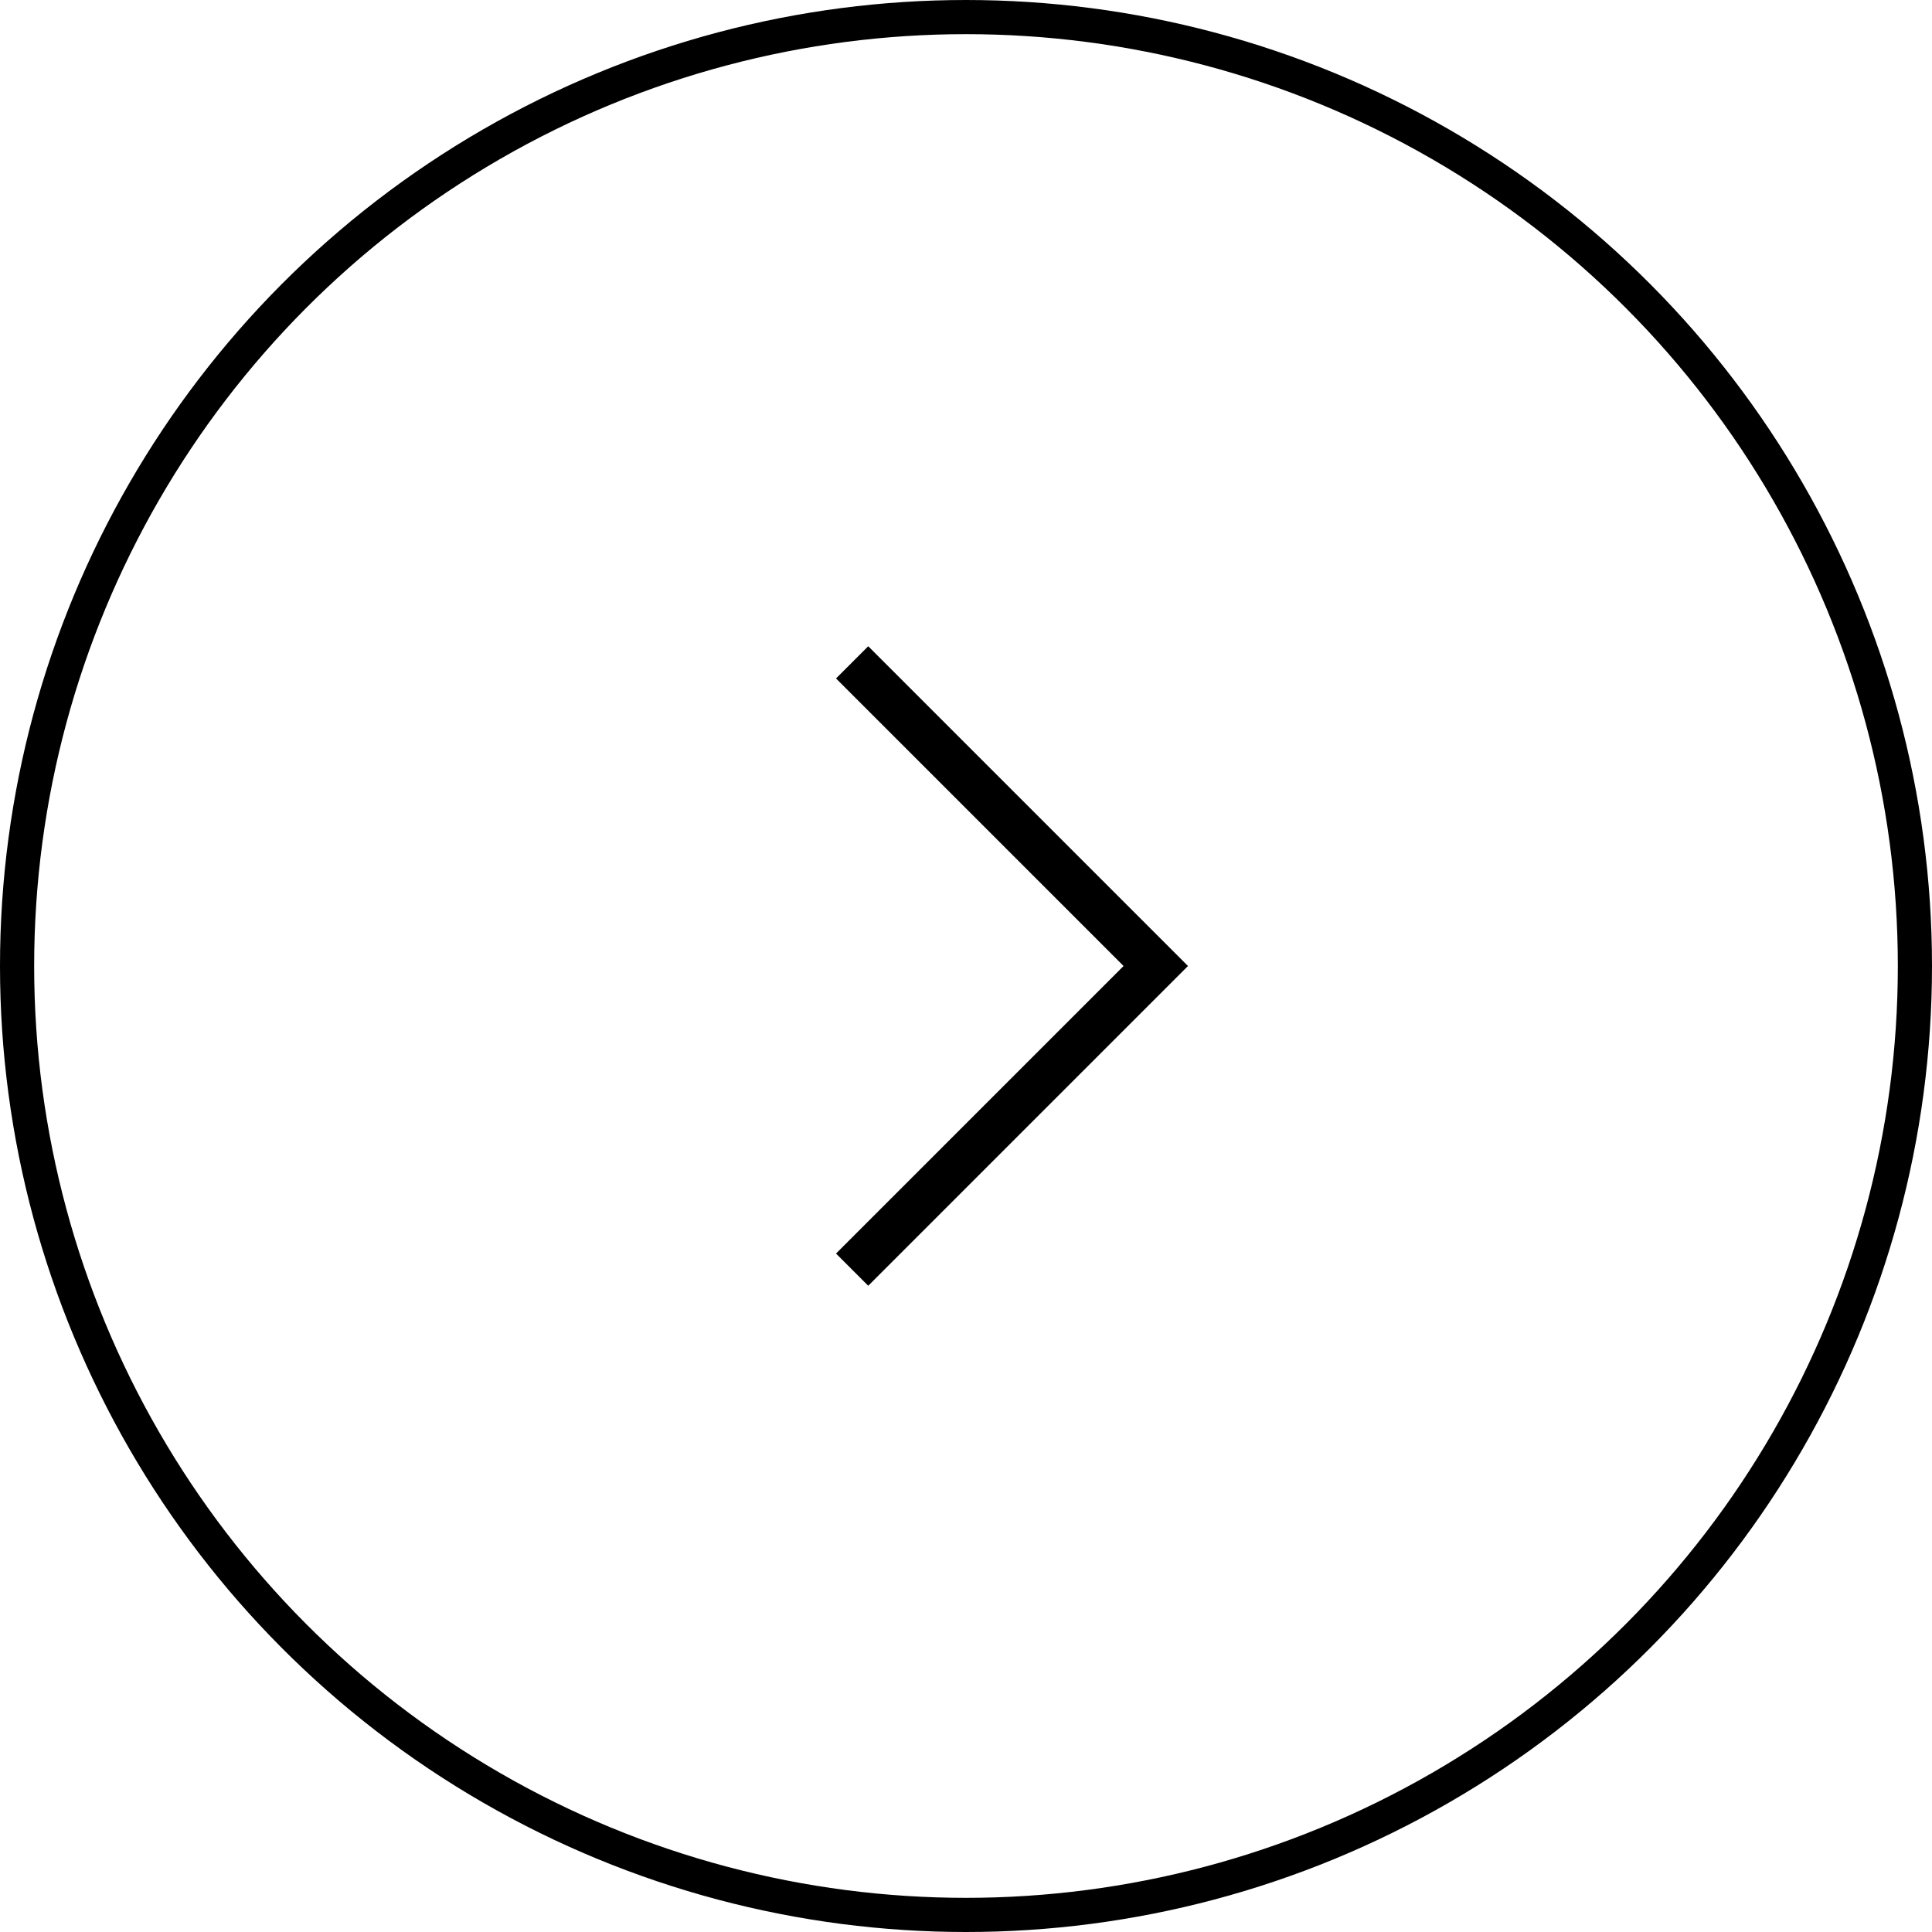 <svg xmlns="http://www.w3.org/2000/svg" width="50.9" height="50.9" viewBox="0 0 50.9 50.9"><defs><style>.cls-1,.cls-2{fill:none;stroke:#000;stroke-miterlimit:10;}.cls-1{stroke-width:0.9px;}.cls-2{stroke-width:1.2px;}</style></defs><g id="レイヤー_2" data-name="レイヤー 2"><g id="txt"><circle class="cls-1" cx="25.45" cy="25.45" r="25"/><polyline class="cls-2" points="22.45 17.45 30.45 25.45 22.45 33.45"/></g></g></svg>